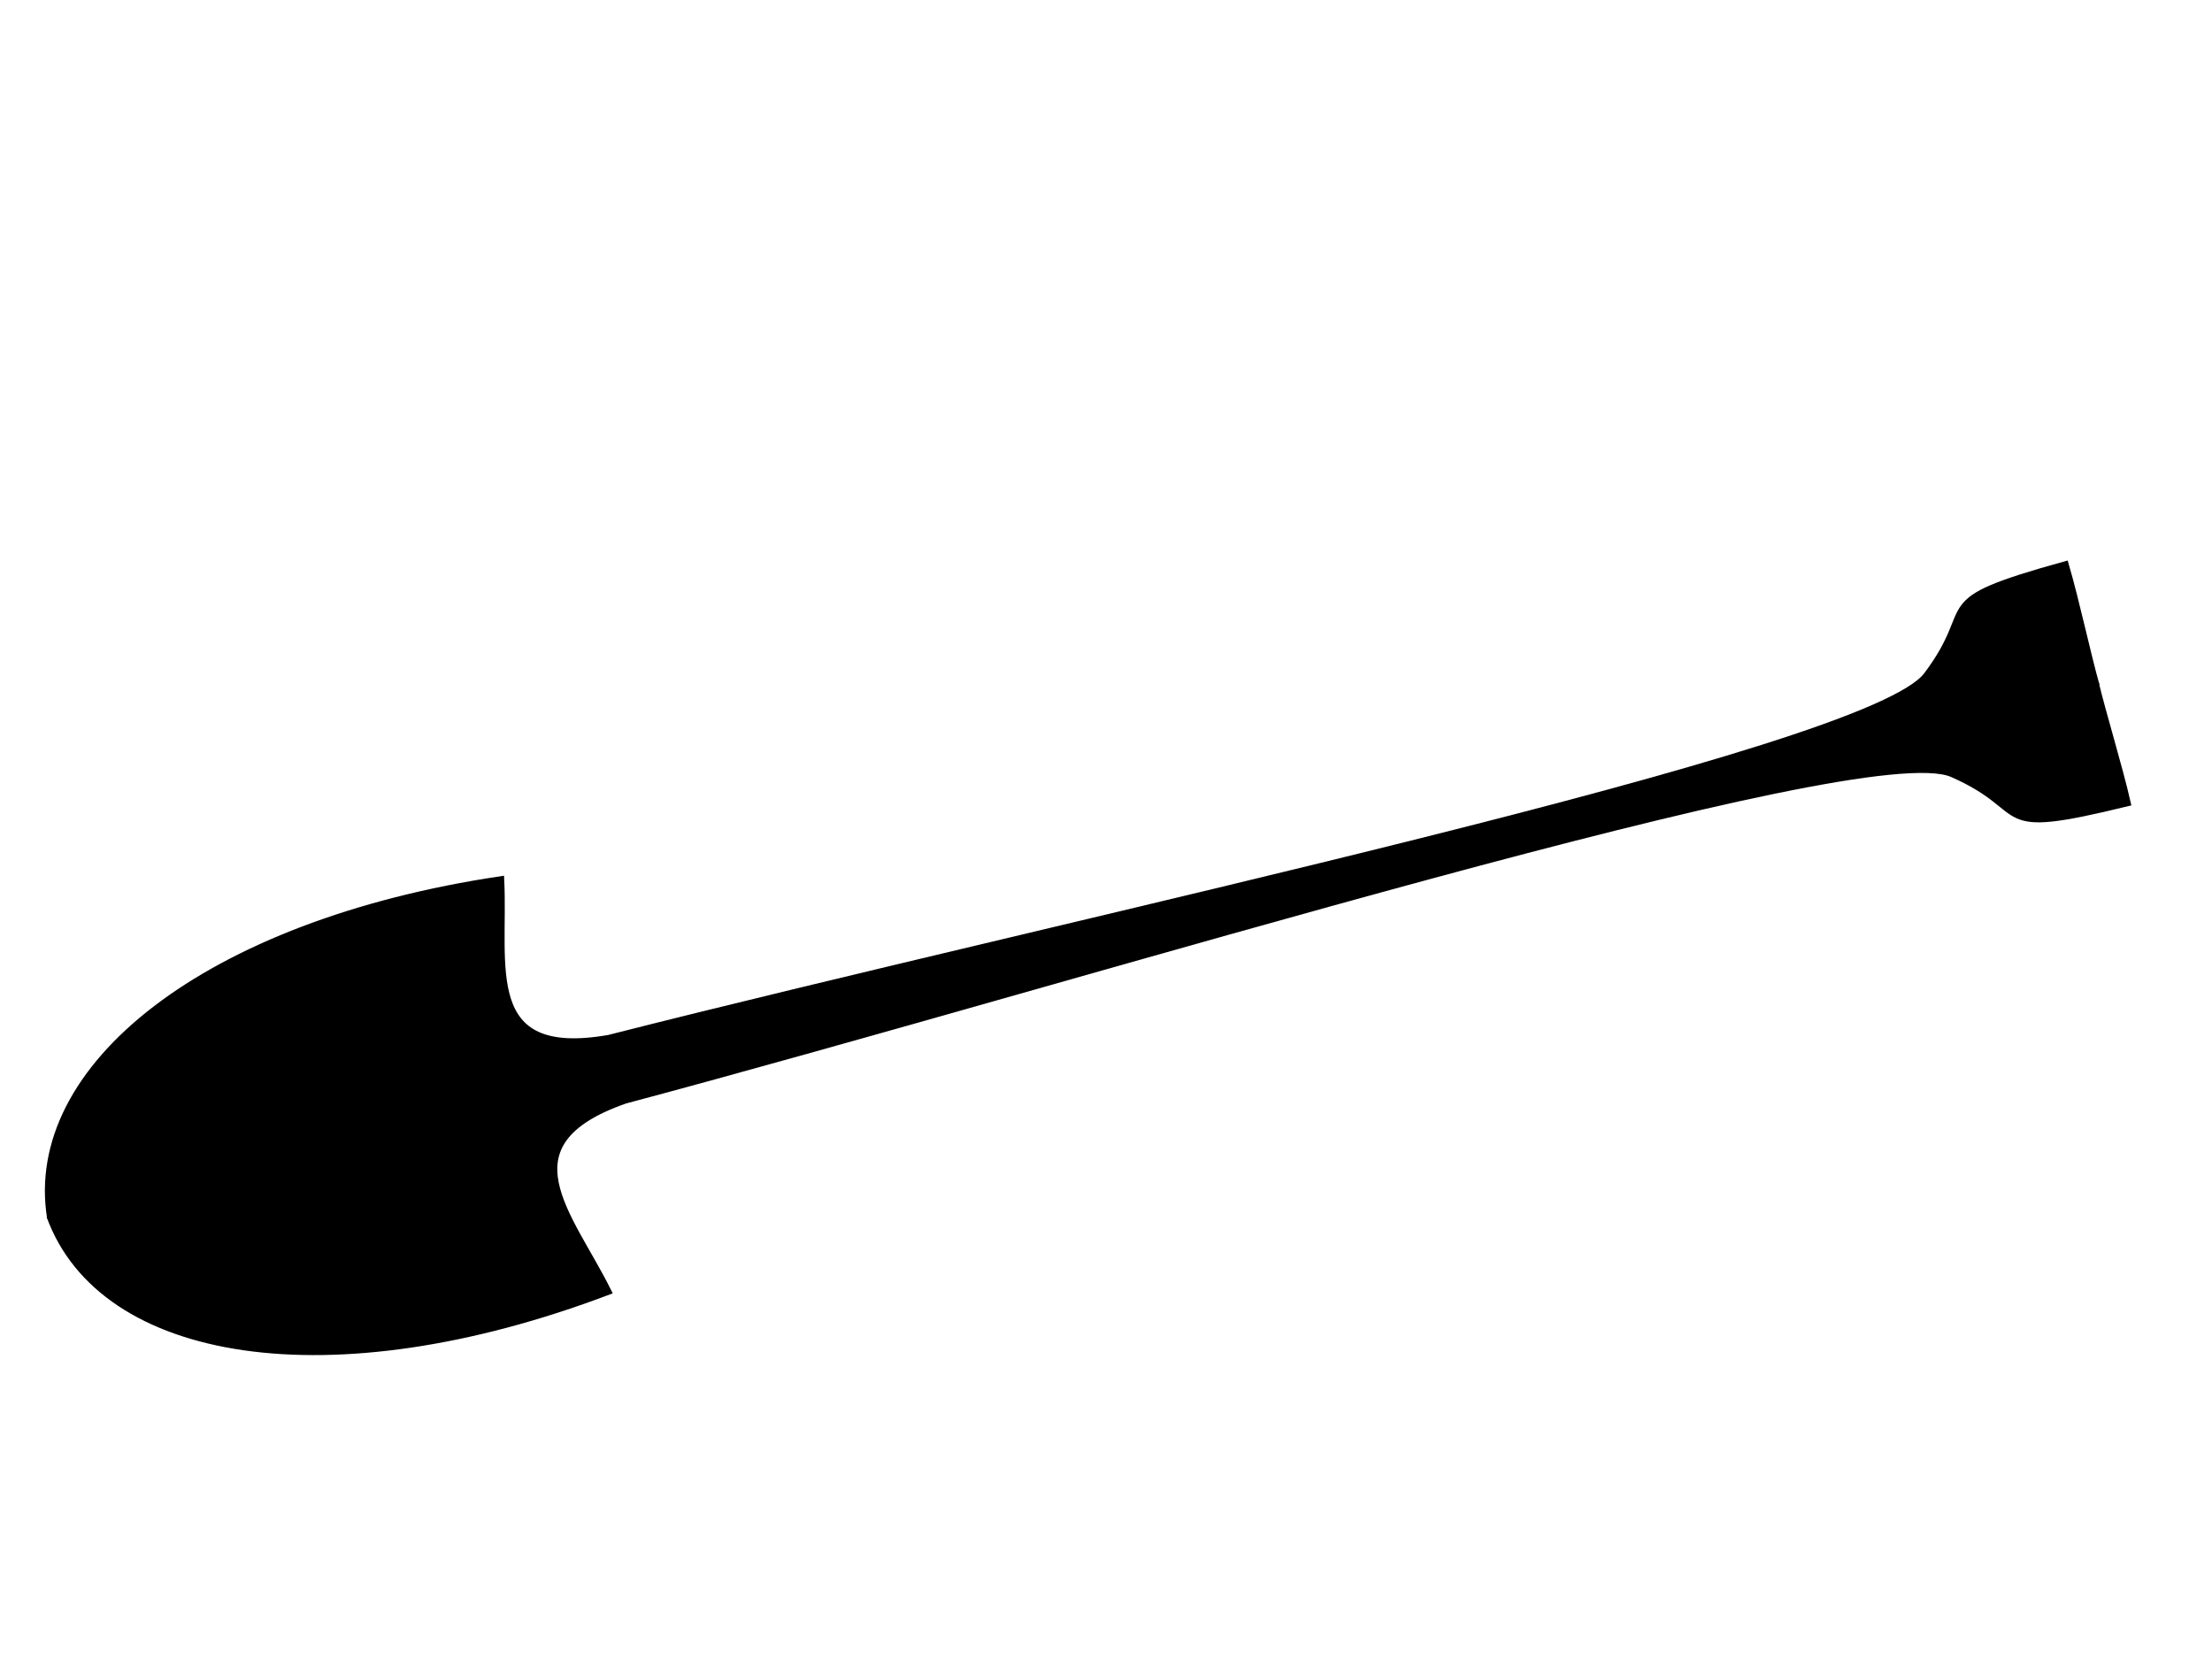 <?xml version="1.0"?><svg width="640" height="480" xmlns="http://www.w3.org/2000/svg">
 <title>save</title>
 <g>
  <title>Layer 1</title>
  <g transform="rotate(-104.605 310.682,274.93) " id="layer1">
   <g id="g7091">
    <path fill="#000000" fill-rule="evenodd" stroke="#000000" stroke-width="2.054" stroke-miterlimit="4" id="path5530" d="m310.344,-31.071c43.948,4.134 71.013,65.215 61.87,150.675c-24.245,-5.039 -49.203,-19.432 -52.316,18.739c-0.817,140.377 -12.139,373.224 5.463,395.505c16.377,20.73 20.243,4.57 20.884,46.788c-10.995,0.328 -26.65,-0.389 -36.039,-0.193"/>
    <path fill="#000000" fill-opacity="0.75" fill-rule="evenodd" stroke="#000000" stroke-width="1.601" stroke-miterlimit="4" id="path5545" d="m309.707,566.369c0,0 18.961,0.187 25.186,0.048c-0.377,-5.02 3.298,-15.988 -25.218,-16.214"/>
    <path fill="#000000" fill-rule="evenodd" stroke="#000000" stroke-width="2.054" stroke-miterlimit="4" id="path7087" d="m311.02,-31.103c-43.948,4.134 -71.013,65.215 -61.87,150.675c24.245,-5.039 49.203,-19.432 52.316,18.739c0.817,140.377 12.139,373.224 -5.463,395.505c-16.377,20.73 -20.243,4.57 -20.884,46.788c10.995,0.328 26.65,-0.389 36.039,-0.193"/>
    <path fill="#000000" fill-opacity="0.75" fill-rule="evenodd" stroke="#000000" stroke-width="1.601" stroke-miterlimit="4" id="path7089" d="m313.187,566.337c0,0 -18.961,0.187 -25.186,0.048c0.377,-5.02 -3.298,-15.988 25.218,-16.213"/>
   </g>
  </g>
 </g>
</svg>